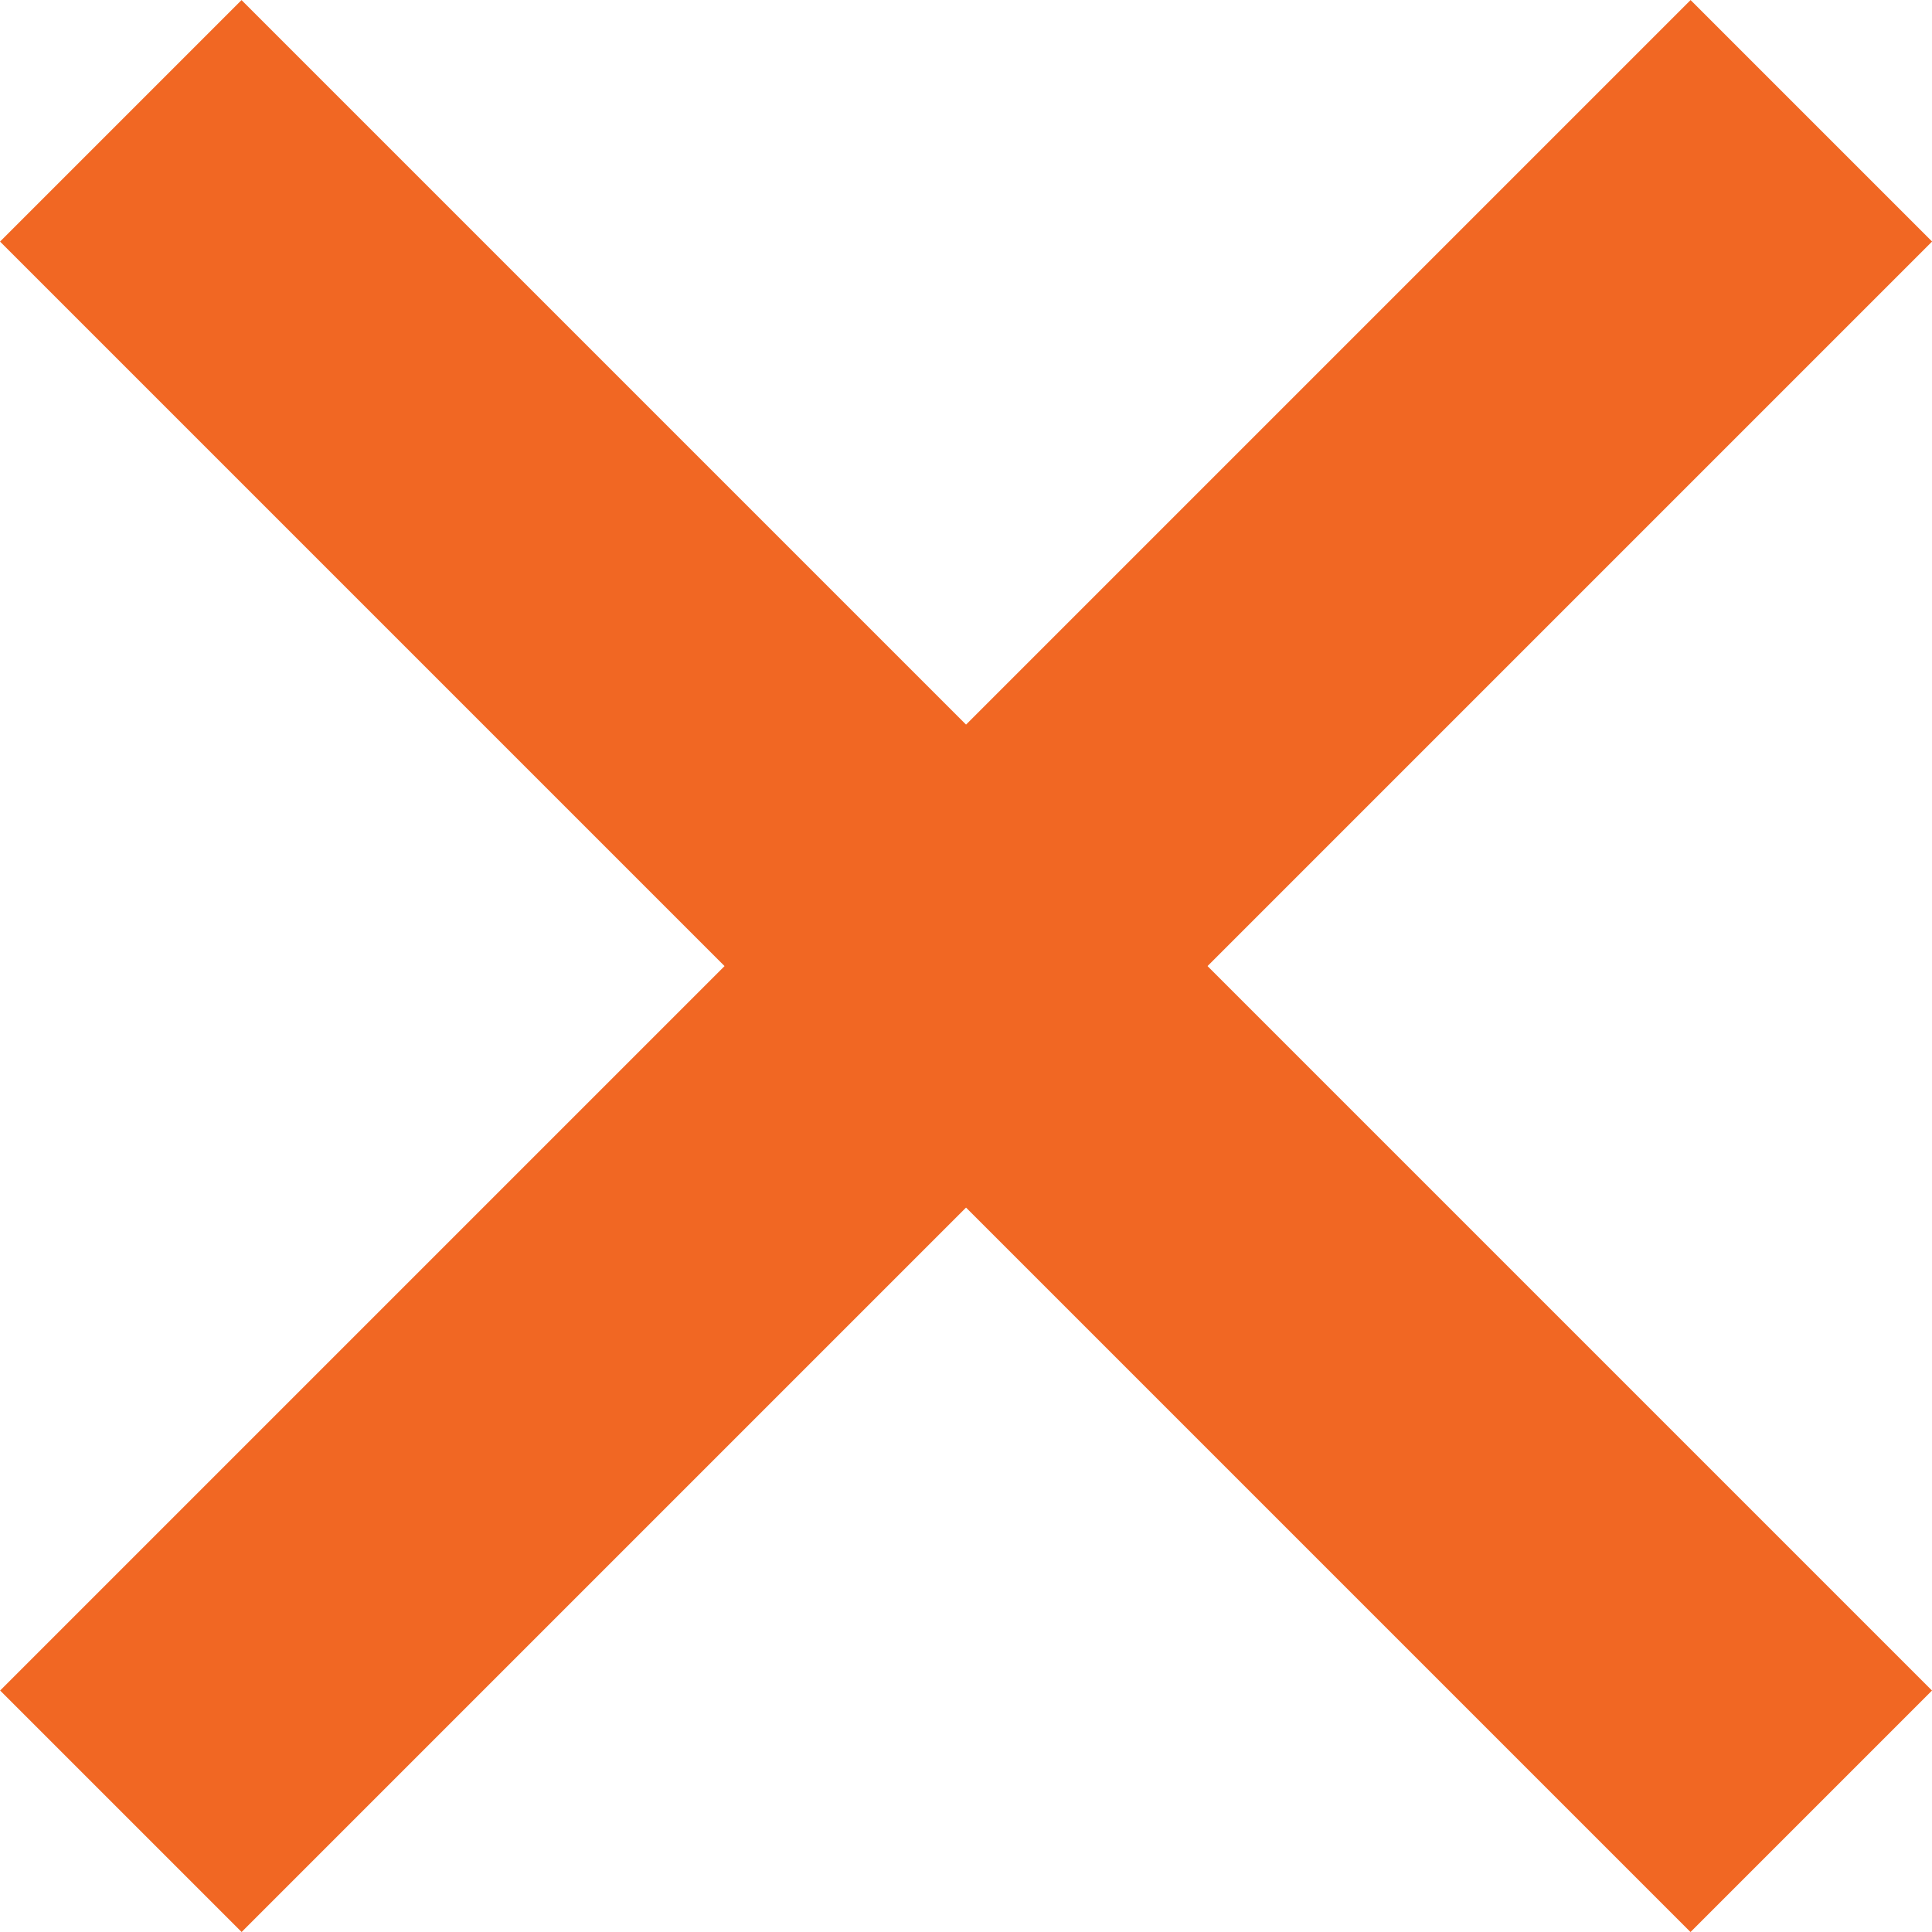 <svg xmlns="http://www.w3.org/2000/svg" viewBox="0 0 11.314 11.314"><defs><style>.a{fill:#f16723;}</style></defs><g transform="translate(-287.999 -166)"><rect class="a" width="2" height="14" transform="translate(299.313 175.9) rotate(135)"/><rect class="a" width="2" height="14" transform="translate(289.414 177.314) rotate(-135)"/></g></svg>